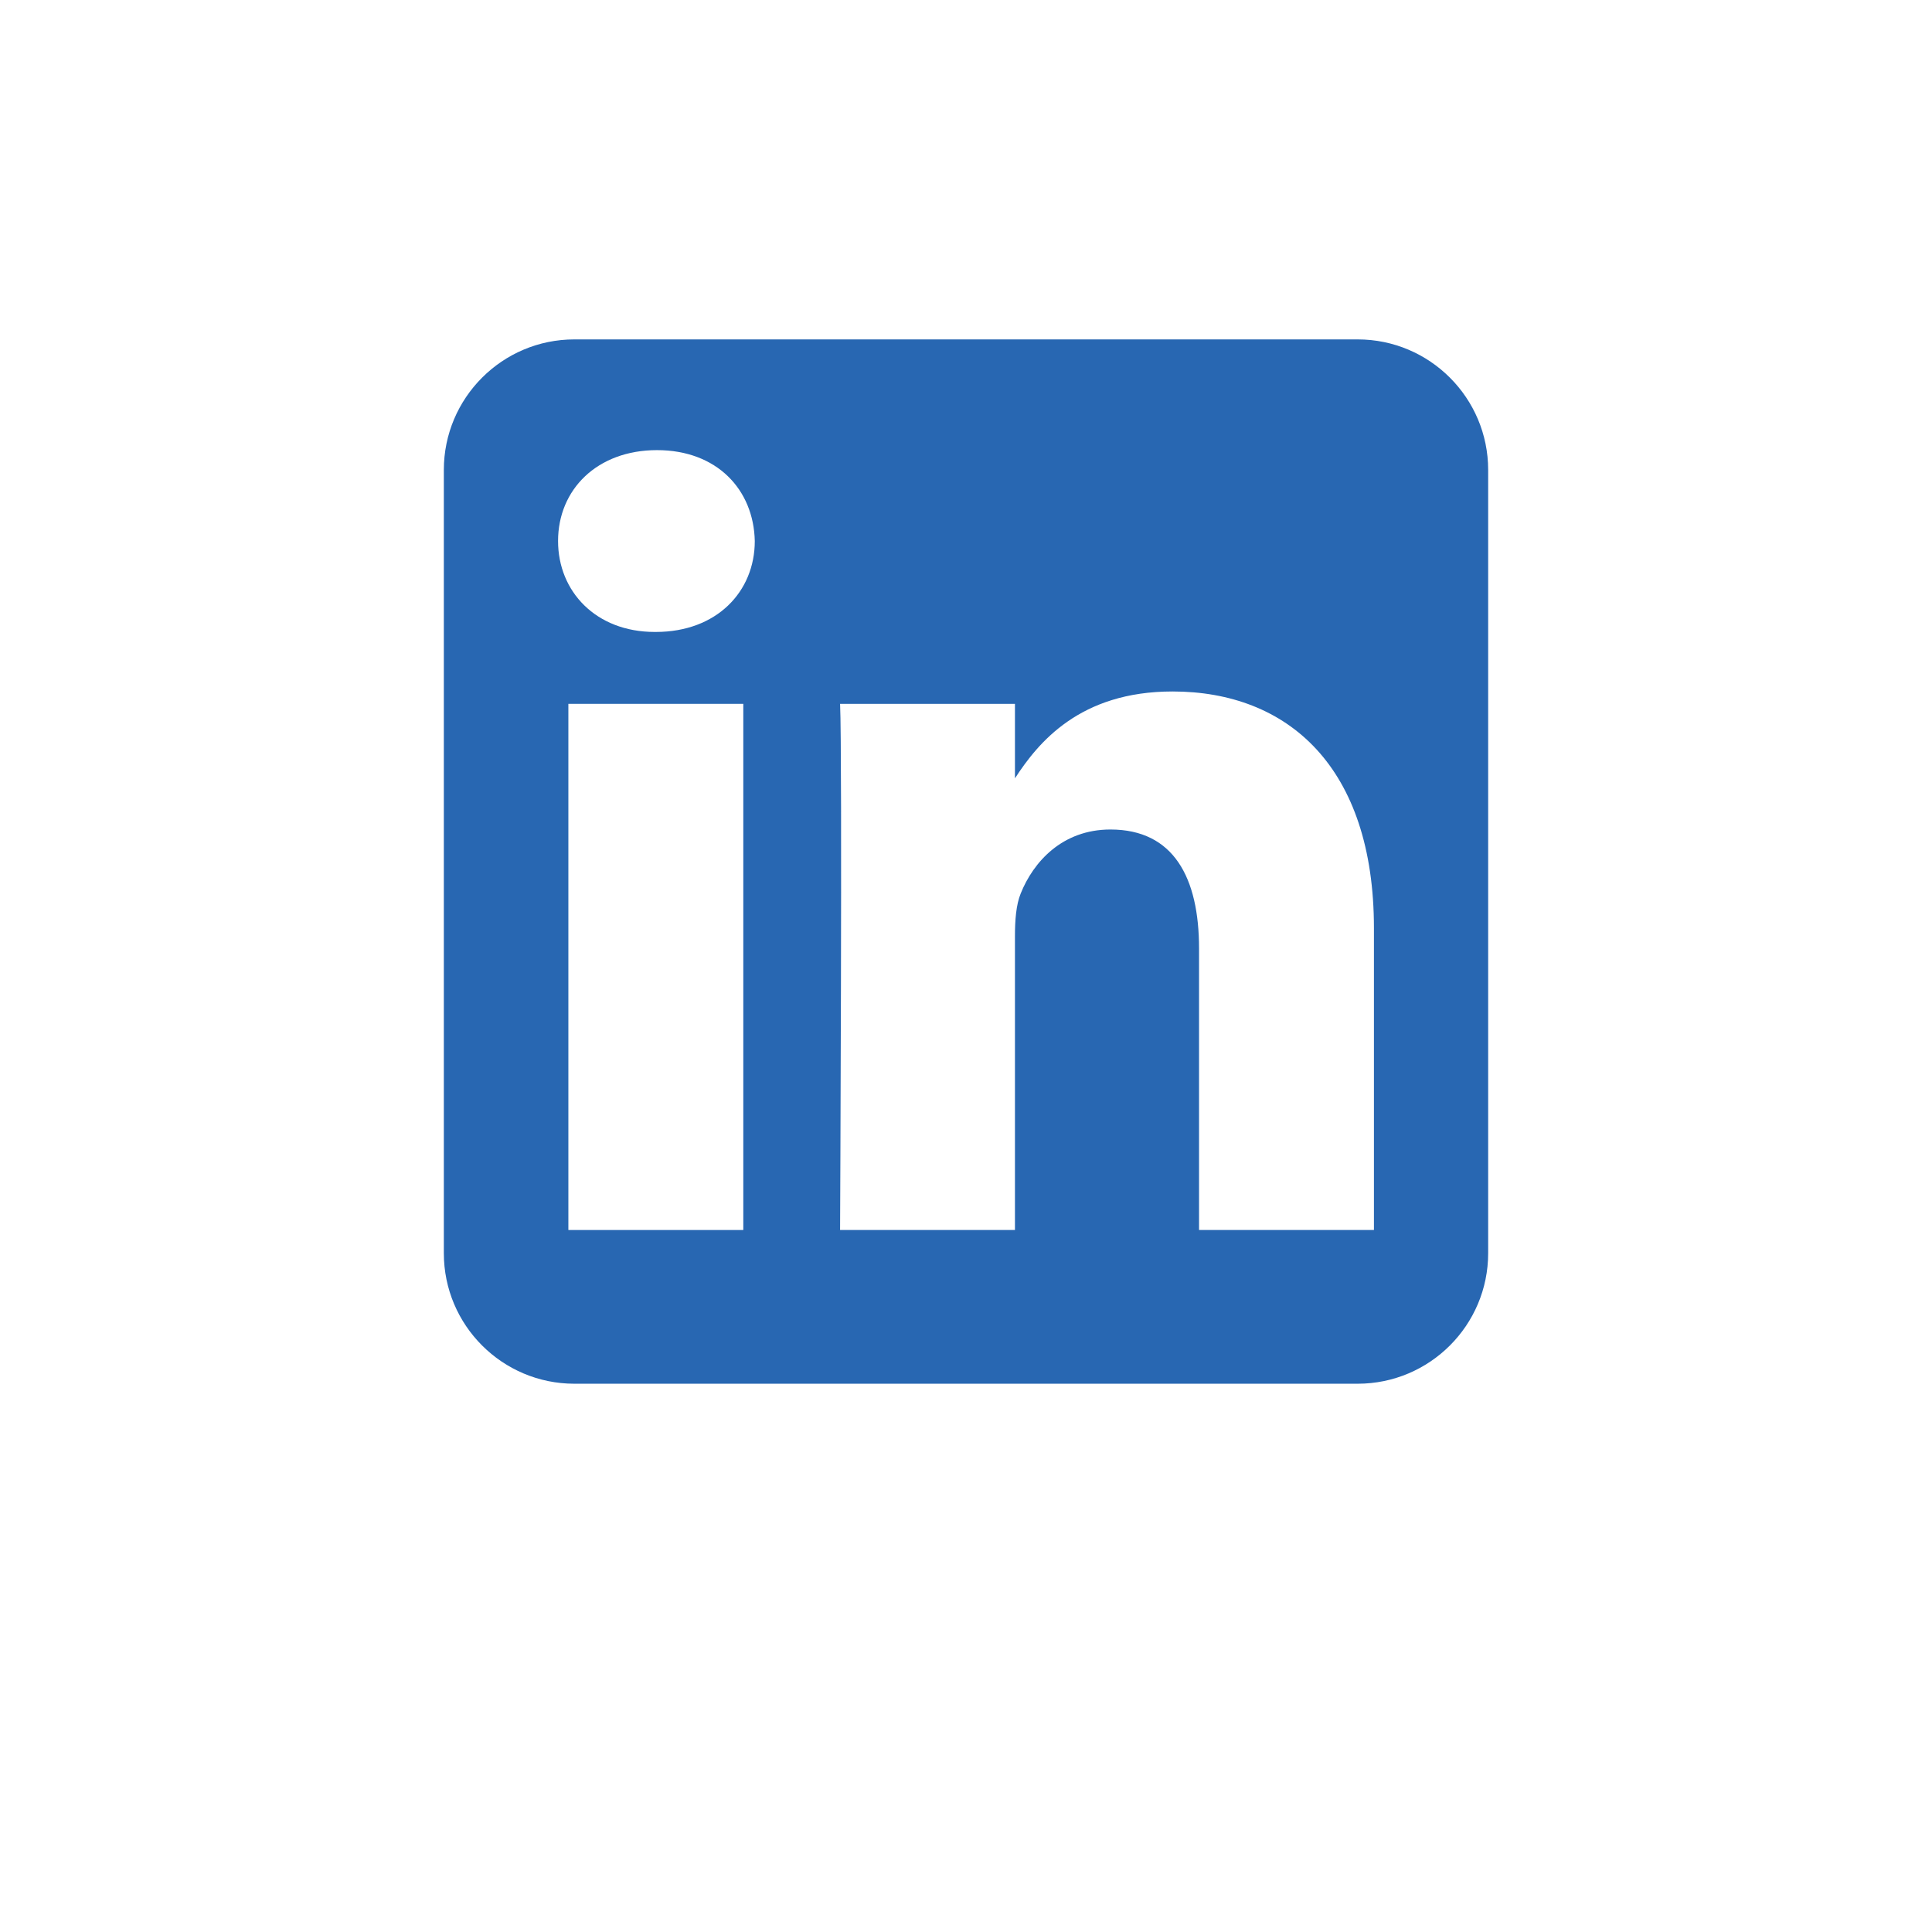 <svg width="74" height="74" viewBox="0 0 74 74" fill="none" xmlns="http://www.w3.org/2000/svg">
<g filter="url(#filter0_d_81_195)">
<rect x="9" y="5" width="56" height="56" rx="16" fill="white"/>
</g>
<g clip-path="url(#clip0_81_195)">
<path fill-rule="evenodd" clip-rule="evenodd" d="M57 18C57 15.24 54.76 13 52 13H22C19.24 13 17 15.24 17 18V48C17 50.76 19.24 53 22 53H52C54.76 53 57 50.76 57 48V18Z" fill="#2867B2"/>
<path d="M28.47 26.959H21.77V47.112H28.47V26.959Z" fill="white"/>
<path d="M25.165 17.241C22.873 17.241 21.375 18.748 21.375 20.723C21.375 22.657 22.827 24.205 25.076 24.205H25.12C27.456 24.205 28.91 22.657 28.91 20.723C28.867 18.748 27.456 17.241 25.165 17.241Z" fill="white"/>
<path d="M44.912 26.485C41.358 26.485 39.767 28.439 38.875 29.812V26.959H32.177C32.266 28.849 32.177 47.112 32.177 47.112H38.875V35.857C38.875 35.254 38.918 34.652 39.096 34.221C39.579 33.018 40.682 31.772 42.533 31.772C44.956 31.772 45.926 33.621 45.926 36.329V47.112H52.625V35.555C52.625 29.364 49.32 26.485 44.912 26.485Z" fill="white"/>
</g>
<defs>
<filter id="filter0_d_81_195" x="0" y="0" width="74" height="74" filterUnits="userSpaceOnUse" color-interpolation-filters="sRGB">
<feFlood flood-opacity="0" result="BackgroundImageFix"/>
<feColorMatrix in="SourceAlpha" type="matrix" values="0 0 0 0 0 0 0 0 0 0 0 0 0 0 0 0 0 0 127 0" result="hardAlpha"/>
<feOffset dy="4"/>
<feGaussianBlur stdDeviation="4.5"/>
<feComposite in2="hardAlpha" operator="out"/>
<feColorMatrix type="matrix" values="0 0 0 0 0 0 0 0 0 0 0 0 0 0 0 0 0 0 0.25 0"/>
<feBlend mode="normal" in2="BackgroundImageFix" result="effect1_dropShadow_81_195"/>
<feBlend mode="normal" in="SourceGraphic" in2="effect1_dropShadow_81_195" result="shape"/>
</filter>
<clipPath id="clip0_81_195">
<rect width="40" height="40" fill="white" transform="translate(17 13)"/>
</clipPath>
</defs>
</svg>
